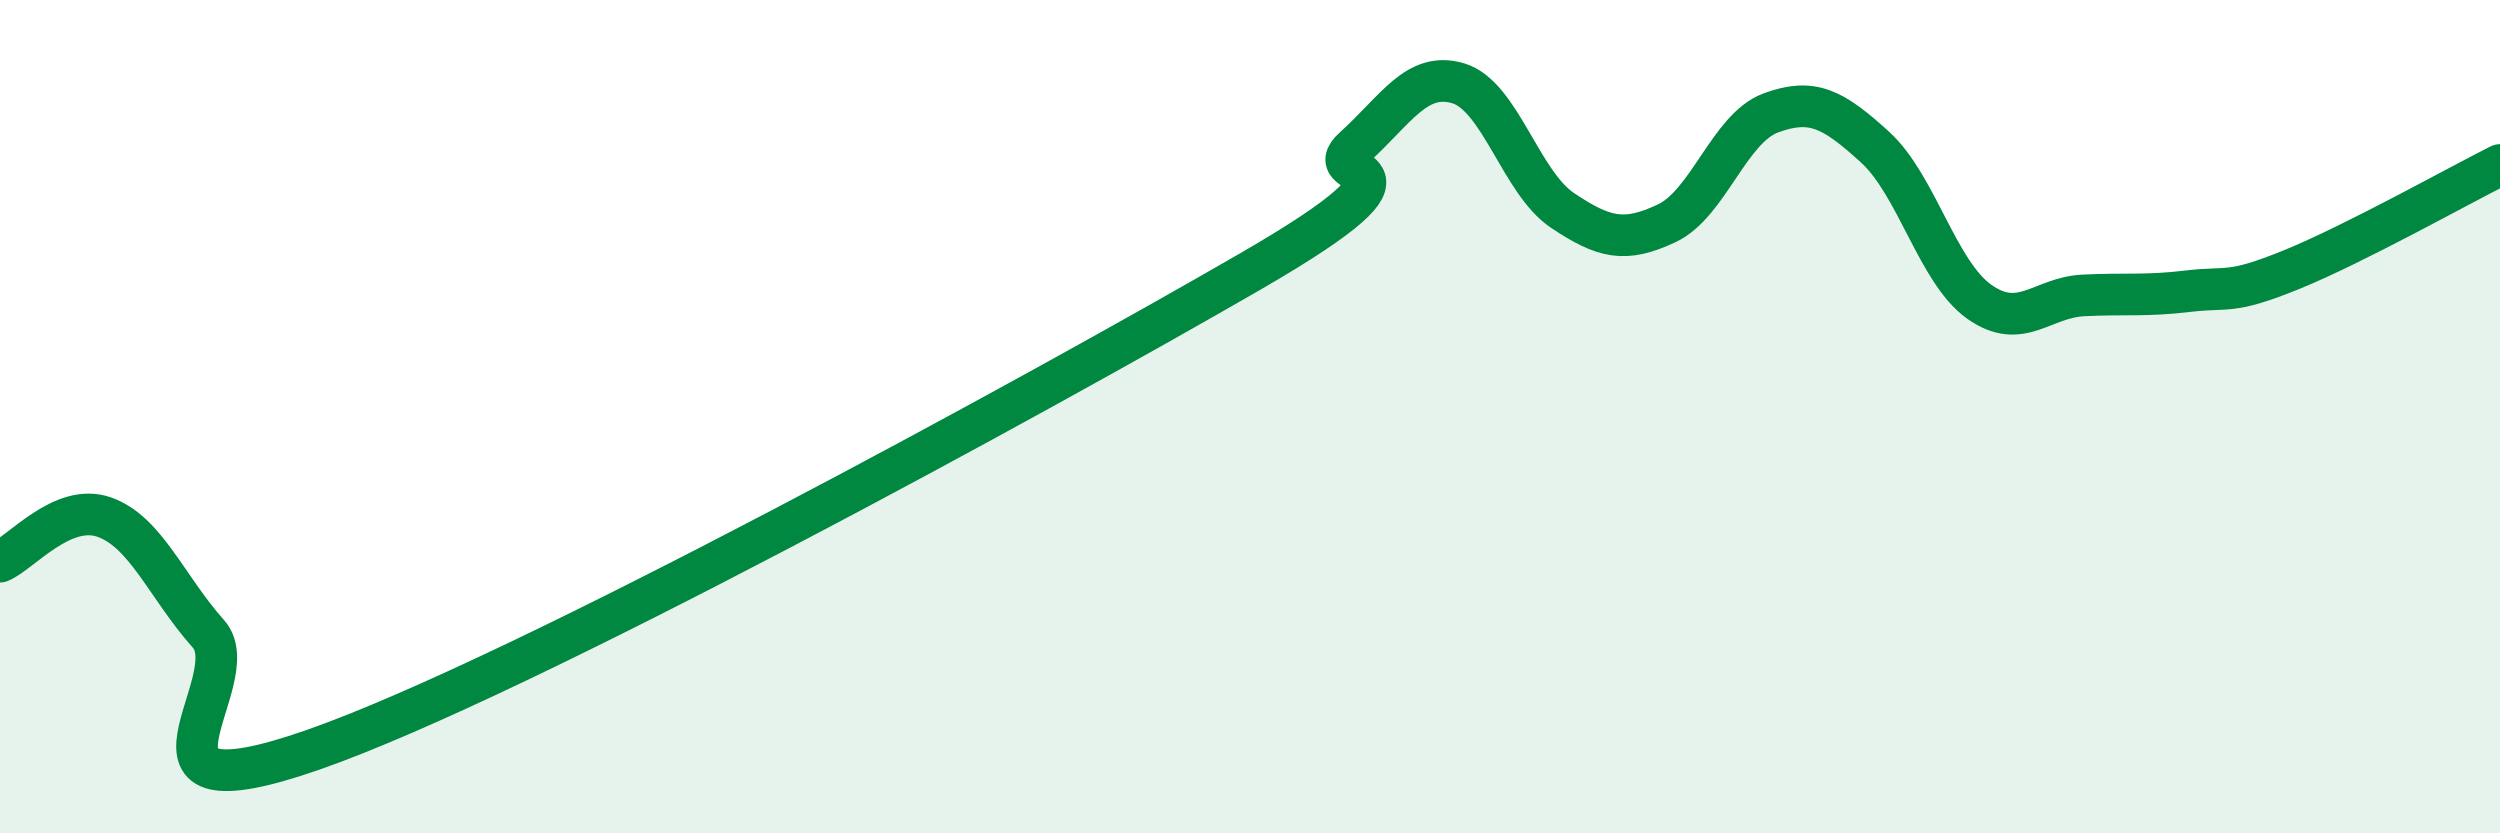 
    <svg width="60" height="20" viewBox="0 0 60 20" xmlns="http://www.w3.org/2000/svg">
      <path
        d="M 0,13.48 C 0.5,13.27 1.5,12.06 2.5,12.41 C 3.5,12.76 4,14.09 5,15.21 C 6,16.33 2.5,19.74 7.5,18 C 12.5,16.26 25,9.41 30,6.52 C 35,3.63 31.5,4.44 32.5,3.54 C 33.5,2.64 34,1.7 35,2 C 36,2.3 36.5,4.38 37.5,5.05 C 38.5,5.72 39,5.83 40,5.36 C 41,4.89 41.5,3.08 42.5,2.71 C 43.5,2.34 44,2.62 45,3.53 C 46,4.44 46.5,6.53 47.5,7.24 C 48.5,7.95 49,7.14 50,7.09 C 51,7.04 51.5,7.11 52.5,6.99 C 53.5,6.87 53.5,7.08 55,6.47 C 56.5,5.86 59,4.46 60,3.96L60 20L0 20Z"
        fill="#008740"
        opacity="0.1"
        stroke-linecap="round"
        stroke-linejoin="round"
      />
      <path
        d="M 0,13.48 C 0.5,13.27 1.5,12.06 2.5,12.41 C 3.5,12.76 4,14.09 5,15.21 C 6,16.33 2.5,19.74 7.5,18 C 12.5,16.26 25,9.41 30,6.52 C 35,3.63 31.5,4.44 32.5,3.54 C 33.5,2.64 34,1.7 35,2 C 36,2.3 36.5,4.38 37.5,5.05 C 38.5,5.72 39,5.83 40,5.36 C 41,4.89 41.5,3.08 42.5,2.71 C 43.5,2.34 44,2.62 45,3.53 C 46,4.44 46.5,6.53 47.5,7.24 C 48.5,7.95 49,7.14 50,7.09 C 51,7.04 51.5,7.11 52.5,6.99 C 53.5,6.87 53.5,7.08 55,6.47 C 56.5,5.86 59,4.46 60,3.96"
        stroke="#008740"
        stroke-width="1"
        fill="none"
        stroke-linecap="round"
        stroke-linejoin="round"
      />
    </svg>
  